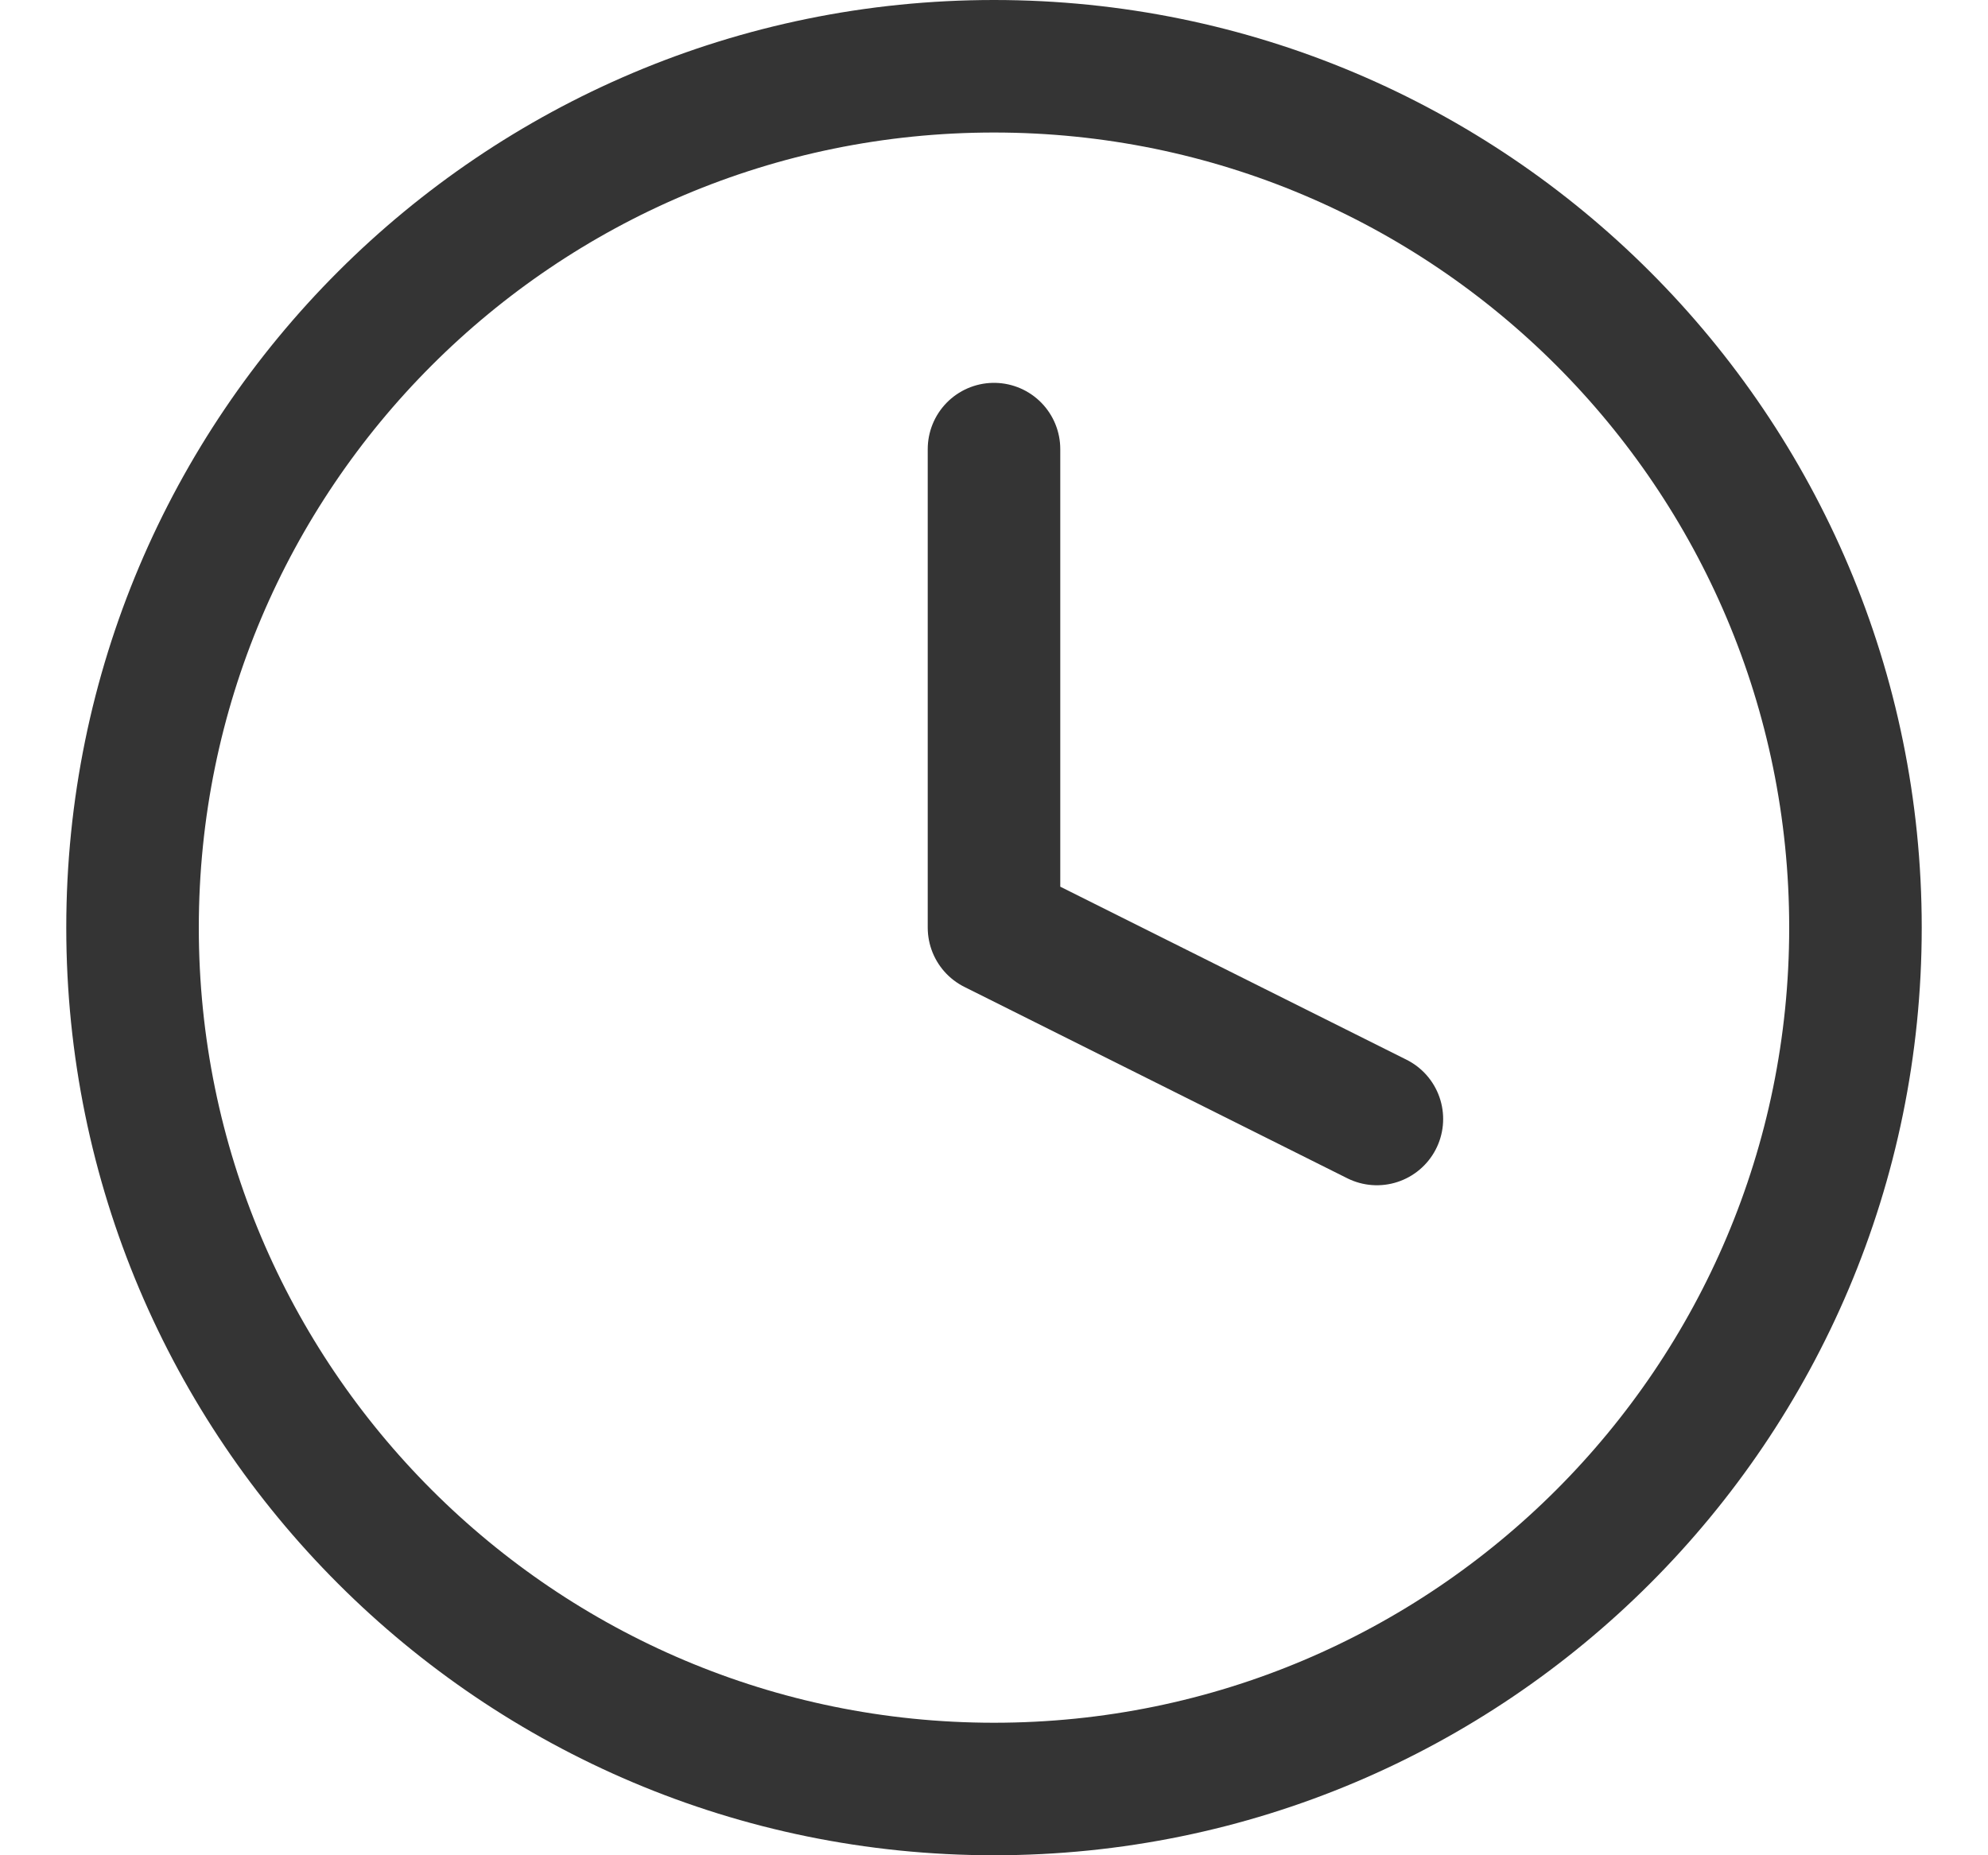 <svg width="15" height="14" viewBox="0 0 15 14" fill="none" xmlns="http://www.w3.org/2000/svg">
<path d="M10.389 8.444L7.5 7V3.389M7.5 13.5C11.09 13.5 14 10.59 14 7C14 3.41 11.09 0.5 7.5 0.5C3.91 0.5 1 3.41 1 7C1 10.59 3.91 13.5 7.5 13.5Z" stroke="#343434" stroke-linecap="round" stroke-linejoin="round"/>
</svg>
